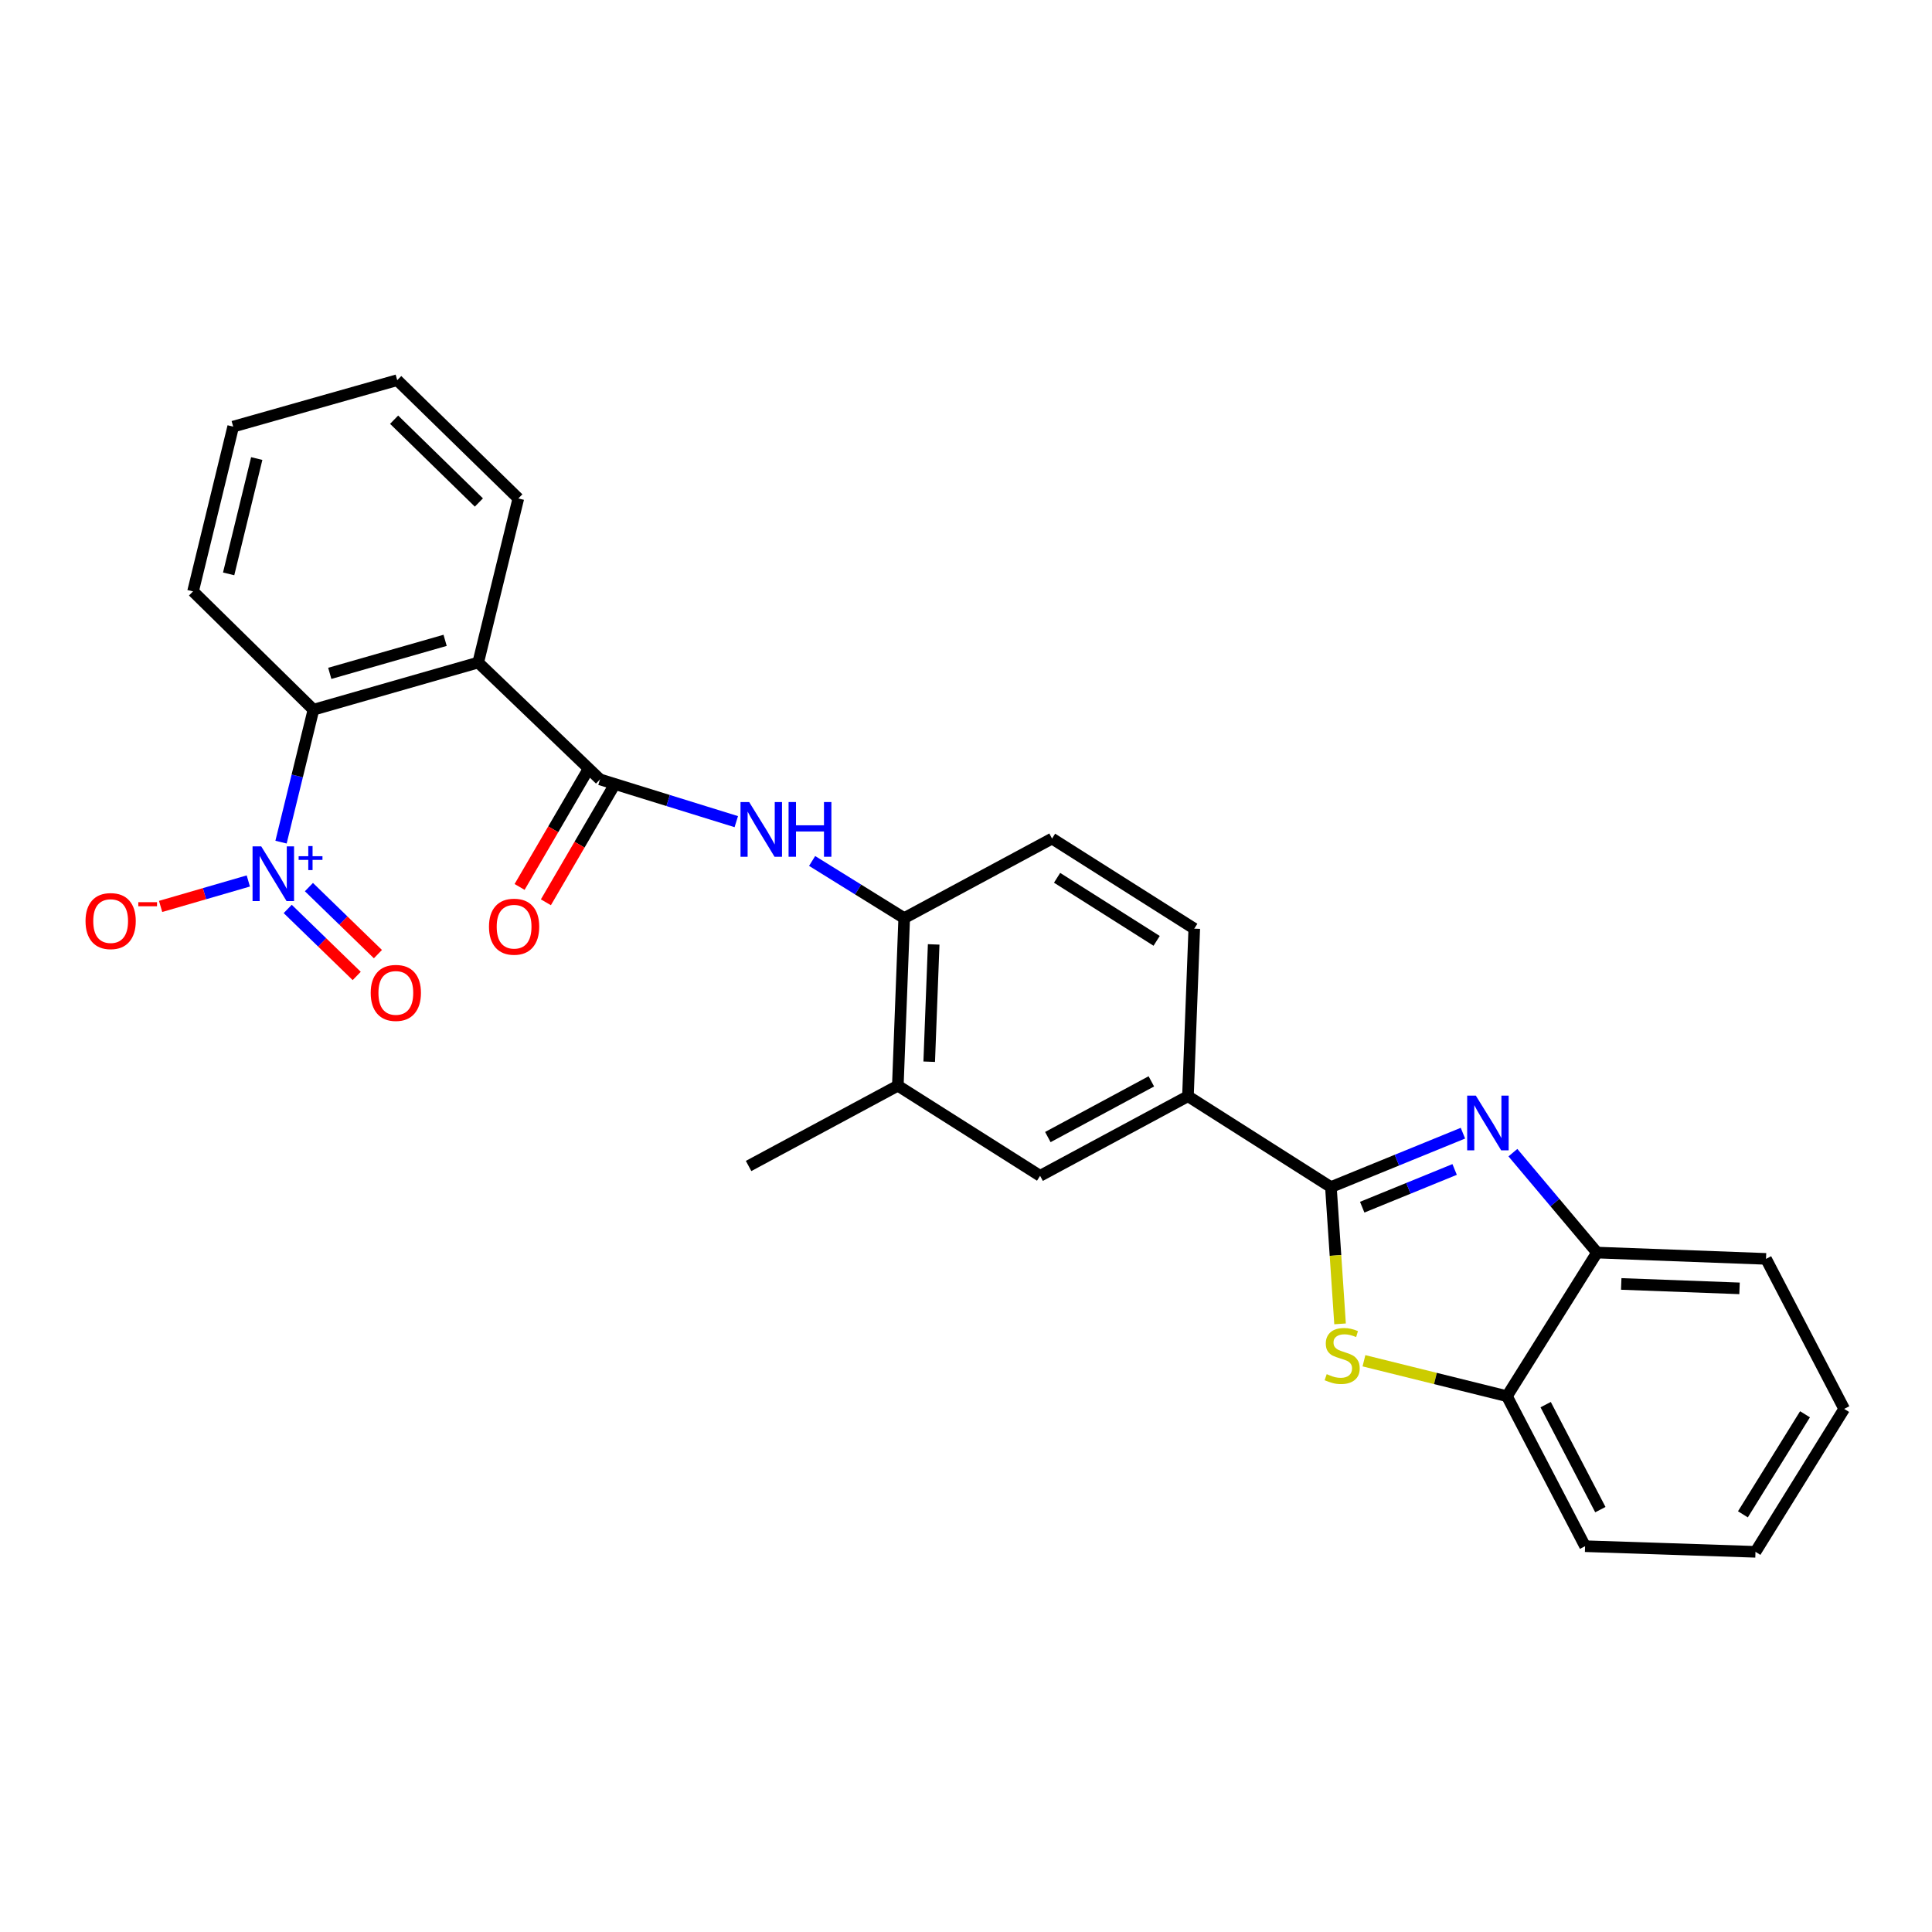 <?xml version='1.0' encoding='iso-8859-1'?>
<svg version='1.1' baseProfile='full'
              xmlns='http://www.w3.org/2000/svg'
                      xmlns:rdkit='http://www.rdkit.org/xml'
                      xmlns:xlink='http://www.w3.org/1999/xlink'
                  xml:space='preserve'
width='1000px' height='1000px' viewBox='0 0 1000 1000'>
<!-- END OF HEADER -->
<rect style='opacity:1.0;fill:#FFFFFF;stroke:none' width='1000' height='1000' x='0' y='0'> </rect>
<path class='bond-0' d='M 688.872,614.429 L 723.042,600.482' style='fill:none;fill-rule:evenodd;stroke:#000000;stroke-width:6px;stroke-linecap:butt;stroke-linejoin:miter;stroke-opacity:1' />
<path class='bond-0' d='M 723.042,600.482 L 757.211,586.535' style='fill:none;fill-rule:evenodd;stroke:#0000FF;stroke-width:6px;stroke-linecap:butt;stroke-linejoin:miter;stroke-opacity:1' />
<path class='bond-0' d='M 705.078,624.836 L 728.997,615.073' style='fill:none;fill-rule:evenodd;stroke:#000000;stroke-width:6px;stroke-linecap:butt;stroke-linejoin:miter;stroke-opacity:1' />
<path class='bond-0' d='M 728.997,615.073 L 752.916,605.31' style='fill:none;fill-rule:evenodd;stroke:#0000FF;stroke-width:6px;stroke-linecap:butt;stroke-linejoin:miter;stroke-opacity:1' />
<path class='bond-4' d='M 688.872,614.429 L 691.242,649.83' style='fill:none;fill-rule:evenodd;stroke:#000000;stroke-width:6px;stroke-linecap:butt;stroke-linejoin:miter;stroke-opacity:1' />
<path class='bond-4' d='M 691.242,649.83 L 693.612,685.231' style='fill:none;fill-rule:evenodd;stroke:#CCCC00;stroke-width:6px;stroke-linecap:butt;stroke-linejoin:miter;stroke-opacity:1' />
<path class='bond-7' d='M 688.872,614.429 L 614.883,567.405' style='fill:none;fill-rule:evenodd;stroke:#000000;stroke-width:6px;stroke-linecap:butt;stroke-linejoin:miter;stroke-opacity:1' />
<path class='bond-8' d='M 783.078,596.616 L 804.847,622.472' style='fill:none;fill-rule:evenodd;stroke:#0000FF;stroke-width:6px;stroke-linecap:butt;stroke-linejoin:miter;stroke-opacity:1' />
<path class='bond-8' d='M 804.847,622.472 L 826.616,648.329' style='fill:none;fill-rule:evenodd;stroke:#000000;stroke-width:6px;stroke-linecap:butt;stroke-linejoin:miter;stroke-opacity:1' />
<path class='bond-1' d='M 145.46,435.887 L 153.848,401.615' style='fill:none;fill-rule:evenodd;stroke:#0000FF;stroke-width:6px;stroke-linecap:butt;stroke-linejoin:miter;stroke-opacity:1' />
<path class='bond-1' d='M 153.848,401.615 L 162.236,367.343' style='fill:none;fill-rule:evenodd;stroke:#000000;stroke-width:6px;stroke-linecap:butt;stroke-linejoin:miter;stroke-opacity:1' />
<path class='bond-13' d='M 128.528,455.986 L 105.831,462.573' style='fill:none;fill-rule:evenodd;stroke:#0000FF;stroke-width:6px;stroke-linecap:butt;stroke-linejoin:miter;stroke-opacity:1' />
<path class='bond-13' d='M 105.831,462.573 L 83.135,469.161' style='fill:none;fill-rule:evenodd;stroke:#FF0000;stroke-width:6px;stroke-linecap:butt;stroke-linejoin:miter;stroke-opacity:1' />
<path class='bond-14' d='M 148.92,470.465 L 166.776,487.81' style='fill:none;fill-rule:evenodd;stroke:#0000FF;stroke-width:6px;stroke-linecap:butt;stroke-linejoin:miter;stroke-opacity:1' />
<path class='bond-14' d='M 166.776,487.81 L 184.632,505.156' style='fill:none;fill-rule:evenodd;stroke:#FF0000;stroke-width:6px;stroke-linecap:butt;stroke-linejoin:miter;stroke-opacity:1' />
<path class='bond-14' d='M 159.901,459.161 L 177.757,476.507' style='fill:none;fill-rule:evenodd;stroke:#0000FF;stroke-width:6px;stroke-linecap:butt;stroke-linejoin:miter;stroke-opacity:1' />
<path class='bond-14' d='M 177.757,476.507 L 195.613,493.853' style='fill:none;fill-rule:evenodd;stroke:#FF0000;stroke-width:6px;stroke-linecap:butt;stroke-linejoin:miter;stroke-opacity:1' />
<path class='bond-2' d='M 247.519,342.925 L 310.564,403.414' style='fill:none;fill-rule:evenodd;stroke:#000000;stroke-width:6px;stroke-linecap:butt;stroke-linejoin:miter;stroke-opacity:1' />
<path class='bond-5' d='M 247.519,342.925 L 162.236,367.343' style='fill:none;fill-rule:evenodd;stroke:#000000;stroke-width:6px;stroke-linecap:butt;stroke-linejoin:miter;stroke-opacity:1' />
<path class='bond-5' d='M 230.389,331.437 L 170.69,348.53' style='fill:none;fill-rule:evenodd;stroke:#000000;stroke-width:6px;stroke-linecap:butt;stroke-linejoin:miter;stroke-opacity:1' />
<path class='bond-18' d='M 247.519,342.925 L 268.286,258' style='fill:none;fill-rule:evenodd;stroke:#000000;stroke-width:6px;stroke-linecap:butt;stroke-linejoin:miter;stroke-opacity:1' />
<path class='bond-3' d='M 310.564,403.414 L 345.833,414.35' style='fill:none;fill-rule:evenodd;stroke:#000000;stroke-width:6px;stroke-linecap:butt;stroke-linejoin:miter;stroke-opacity:1' />
<path class='bond-3' d='M 345.833,414.35 L 381.102,425.286' style='fill:none;fill-rule:evenodd;stroke:#0000FF;stroke-width:6px;stroke-linecap:butt;stroke-linejoin:miter;stroke-opacity:1' />
<path class='bond-15' d='M 303.76,399.441 L 286.35,429.259' style='fill:none;fill-rule:evenodd;stroke:#000000;stroke-width:6px;stroke-linecap:butt;stroke-linejoin:miter;stroke-opacity:1' />
<path class='bond-15' d='M 286.35,429.259 L 268.941,459.077' style='fill:none;fill-rule:evenodd;stroke:#FF0000;stroke-width:6px;stroke-linecap:butt;stroke-linejoin:miter;stroke-opacity:1' />
<path class='bond-15' d='M 317.369,407.387 L 299.96,437.205' style='fill:none;fill-rule:evenodd;stroke:#000000;stroke-width:6px;stroke-linecap:butt;stroke-linejoin:miter;stroke-opacity:1' />
<path class='bond-15' d='M 299.96,437.205 L 282.55,467.023' style='fill:none;fill-rule:evenodd;stroke:#FF0000;stroke-width:6px;stroke-linecap:butt;stroke-linejoin:miter;stroke-opacity:1' />
<path class='bond-9' d='M 705.98,704.328 L 742.983,713.498' style='fill:none;fill-rule:evenodd;stroke:#CCCC00;stroke-width:6px;stroke-linecap:butt;stroke-linejoin:miter;stroke-opacity:1' />
<path class='bond-9' d='M 742.983,713.498 L 779.986,722.668' style='fill:none;fill-rule:evenodd;stroke:#000000;stroke-width:6px;stroke-linecap:butt;stroke-linejoin:miter;stroke-opacity:1' />
<path class='bond-19' d='M 162.236,367.343 L 99.917,306.101' style='fill:none;fill-rule:evenodd;stroke:#000000;stroke-width:6px;stroke-linecap:butt;stroke-linejoin:miter;stroke-opacity:1' />
<path class='bond-6' d='M 420.35,445.631 L 444.183,460.423' style='fill:none;fill-rule:evenodd;stroke:#0000FF;stroke-width:6px;stroke-linecap:butt;stroke-linejoin:miter;stroke-opacity:1' />
<path class='bond-6' d='M 444.183,460.423 L 468.016,475.214' style='fill:none;fill-rule:evenodd;stroke:#000000;stroke-width:6px;stroke-linecap:butt;stroke-linejoin:miter;stroke-opacity:1' />
<path class='bond-11' d='M 614.883,567.405 L 538.354,608.598' style='fill:none;fill-rule:evenodd;stroke:#000000;stroke-width:6px;stroke-linecap:butt;stroke-linejoin:miter;stroke-opacity:1' />
<path class='bond-11' d='M 595.934,559.708 L 542.364,588.543' style='fill:none;fill-rule:evenodd;stroke:#000000;stroke-width:6px;stroke-linecap:butt;stroke-linejoin:miter;stroke-opacity:1' />
<path class='bond-16' d='M 614.883,567.405 L 618.148,480.669' style='fill:none;fill-rule:evenodd;stroke:#000000;stroke-width:6px;stroke-linecap:butt;stroke-linejoin:miter;stroke-opacity:1' />
<path class='bond-20' d='M 826.616,648.329 L 914.088,651.594' style='fill:none;fill-rule:evenodd;stroke:#000000;stroke-width:6px;stroke-linecap:butt;stroke-linejoin:miter;stroke-opacity:1' />
<path class='bond-20' d='M 839.149,664.567 L 900.379,666.853' style='fill:none;fill-rule:evenodd;stroke:#000000;stroke-width:6px;stroke-linecap:butt;stroke-linejoin:miter;stroke-opacity:1' />
<path class='bond-27' d='M 826.616,648.329 L 779.986,722.668' style='fill:none;fill-rule:evenodd;stroke:#000000;stroke-width:6px;stroke-linecap:butt;stroke-linejoin:miter;stroke-opacity:1' />
<path class='bond-21' d='M 779.986,722.668 L 820.435,800.309' style='fill:none;fill-rule:evenodd;stroke:#000000;stroke-width:6px;stroke-linecap:butt;stroke-linejoin:miter;stroke-opacity:1' />
<path class='bond-21' d='M 800.03,727.033 L 828.344,781.381' style='fill:none;fill-rule:evenodd;stroke:#000000;stroke-width:6px;stroke-linecap:butt;stroke-linejoin:miter;stroke-opacity:1' />
<path class='bond-10' d='M 468.016,475.214 L 544.536,434.039' style='fill:none;fill-rule:evenodd;stroke:#000000;stroke-width:6px;stroke-linecap:butt;stroke-linejoin:miter;stroke-opacity:1' />
<path class='bond-28' d='M 468.016,475.214 L 464.715,561.951' style='fill:none;fill-rule:evenodd;stroke:#000000;stroke-width:6px;stroke-linecap:butt;stroke-linejoin:miter;stroke-opacity:1' />
<path class='bond-28' d='M 483.269,488.824 L 480.958,549.54' style='fill:none;fill-rule:evenodd;stroke:#000000;stroke-width:6px;stroke-linecap:butt;stroke-linejoin:miter;stroke-opacity:1' />
<path class='bond-12' d='M 538.354,608.598 L 464.715,561.951' style='fill:none;fill-rule:evenodd;stroke:#000000;stroke-width:6px;stroke-linecap:butt;stroke-linejoin:miter;stroke-opacity:1' />
<path class='bond-22' d='M 464.715,561.951 L 387.469,603.511' style='fill:none;fill-rule:evenodd;stroke:#000000;stroke-width:6px;stroke-linecap:butt;stroke-linejoin:miter;stroke-opacity:1' />
<path class='bond-17' d='M 618.148,480.669 L 544.536,434.039' style='fill:none;fill-rule:evenodd;stroke:#000000;stroke-width:6px;stroke-linecap:butt;stroke-linejoin:miter;stroke-opacity:1' />
<path class='bond-17' d='M 598.673,486.987 L 547.144,454.347' style='fill:none;fill-rule:evenodd;stroke:#000000;stroke-width:6px;stroke-linecap:butt;stroke-linejoin:miter;stroke-opacity:1' />
<path class='bond-23' d='M 268.286,258 L 205.6,196.776' style='fill:none;fill-rule:evenodd;stroke:#000000;stroke-width:6px;stroke-linecap:butt;stroke-linejoin:miter;stroke-opacity:1' />
<path class='bond-23' d='M 247.872,260.091 L 203.991,217.234' style='fill:none;fill-rule:evenodd;stroke:#000000;stroke-width:6px;stroke-linecap:butt;stroke-linejoin:miter;stroke-opacity:1' />
<path class='bond-30' d='M 99.917,306.101 L 120.693,220.818' style='fill:none;fill-rule:evenodd;stroke:#000000;stroke-width:6px;stroke-linecap:butt;stroke-linejoin:miter;stroke-opacity:1' />
<path class='bond-30' d='M 118.345,297.038 L 132.888,237.34' style='fill:none;fill-rule:evenodd;stroke:#000000;stroke-width:6px;stroke-linecap:butt;stroke-linejoin:miter;stroke-opacity:1' />
<path class='bond-25' d='M 914.088,651.594 L 954.545,729.243' style='fill:none;fill-rule:evenodd;stroke:#000000;stroke-width:6px;stroke-linecap:butt;stroke-linejoin:miter;stroke-opacity:1' />
<path class='bond-26' d='M 820.435,800.309 L 908.634,803.224' style='fill:none;fill-rule:evenodd;stroke:#000000;stroke-width:6px;stroke-linecap:butt;stroke-linejoin:miter;stroke-opacity:1' />
<path class='bond-24' d='M 205.6,196.776 L 120.693,220.818' style='fill:none;fill-rule:evenodd;stroke:#000000;stroke-width:6px;stroke-linecap:butt;stroke-linejoin:miter;stroke-opacity:1' />
<path class='bond-29' d='M 954.545,729.243 L 908.634,803.224' style='fill:none;fill-rule:evenodd;stroke:#000000;stroke-width:6px;stroke-linecap:butt;stroke-linejoin:miter;stroke-opacity:1' />
<path class='bond-29' d='M 934.268,732.031 L 902.13,783.817' style='fill:none;fill-rule:evenodd;stroke:#000000;stroke-width:6px;stroke-linecap:butt;stroke-linejoin:miter;stroke-opacity:1' />
<path  class='atom-1' d='M 763.886 567.096
L 773.166 582.096
Q 774.086 583.576, 775.566 586.256
Q 777.046 588.936, 777.126 589.096
L 777.126 567.096
L 780.886 567.096
L 780.886 595.416
L 777.006 595.416
L 767.046 579.016
Q 765.886 577.096, 764.646 574.896
Q 763.446 572.696, 763.086 572.016
L 763.086 595.416
L 759.406 595.416
L 759.406 567.096
L 763.886 567.096
' fill='#0000FF'/>
<path  class='atom-2' d='M 135.2 438.072
L 144.48 453.072
Q 145.4 454.552, 146.88 457.232
Q 148.36 459.912, 148.44 460.072
L 148.44 438.072
L 152.2 438.072
L 152.2 466.392
L 148.32 466.392
L 138.36 449.992
Q 137.2 448.072, 135.96 445.872
Q 134.76 443.672, 134.4 442.992
L 134.4 466.392
L 130.72 466.392
L 130.72 438.072
L 135.2 438.072
' fill='#0000FF'/>
<path  class='atom-2' d='M 154.576 443.177
L 159.565 443.177
L 159.565 437.923
L 161.783 437.923
L 161.783 443.177
L 166.905 443.177
L 166.905 445.078
L 161.783 445.078
L 161.783 450.358
L 159.565 450.358
L 159.565 445.078
L 154.576 445.078
L 154.576 443.177
' fill='#0000FF'/>
<path  class='atom-5' d='M 686.703 711.254
Q 687.023 711.374, 688.343 711.934
Q 689.663 712.494, 691.103 712.854
Q 692.583 713.174, 694.023 713.174
Q 696.703 713.174, 698.263 711.894
Q 699.823 710.574, 699.823 708.294
Q 699.823 706.734, 699.023 705.774
Q 698.263 704.814, 697.063 704.294
Q 695.863 703.774, 693.863 703.174
Q 691.343 702.414, 689.823 701.694
Q 688.343 700.974, 687.263 699.454
Q 686.223 697.934, 686.223 695.374
Q 686.223 691.814, 688.623 689.614
Q 691.063 687.414, 695.863 687.414
Q 699.143 687.414, 702.863 688.974
L 701.943 692.054
Q 698.543 690.654, 695.983 690.654
Q 693.223 690.654, 691.703 691.814
Q 690.183 692.934, 690.223 694.894
Q 690.223 696.414, 690.983 697.334
Q 691.783 698.254, 692.903 698.774
Q 694.063 699.294, 695.983 699.894
Q 698.543 700.694, 700.063 701.494
Q 701.583 702.294, 702.663 703.934
Q 703.783 705.534, 703.783 708.294
Q 703.783 712.214, 701.143 714.334
Q 698.543 716.414, 694.183 716.414
Q 691.663 716.414, 689.743 715.854
Q 687.863 715.334, 685.623 714.414
L 686.703 711.254
' fill='#CCCC00'/>
<path  class='atom-7' d='M 387.767 415.134
L 397.047 430.134
Q 397.967 431.614, 399.447 434.294
Q 400.927 436.974, 401.007 437.134
L 401.007 415.134
L 404.767 415.134
L 404.767 443.454
L 400.887 443.454
L 390.927 427.054
Q 389.767 425.134, 388.527 422.934
Q 387.327 420.734, 386.967 420.054
L 386.967 443.454
L 383.287 443.454
L 383.287 415.134
L 387.767 415.134
' fill='#0000FF'/>
<path  class='atom-7' d='M 408.167 415.134
L 412.007 415.134
L 412.007 427.174
L 426.487 427.174
L 426.487 415.134
L 430.327 415.134
L 430.327 443.454
L 426.487 443.454
L 426.487 430.374
L 412.007 430.374
L 412.007 443.454
L 408.167 443.454
L 408.167 415.134
' fill='#0000FF'/>
<path  class='atom-14' d='M 44.271 476.748
Q 44.271 469.948, 47.631 466.148
Q 50.991 462.348, 57.271 462.348
Q 63.551 462.348, 66.911 466.148
Q 70.271 469.948, 70.271 476.748
Q 70.271 483.628, 66.871 487.548
Q 63.471 491.428, 57.271 491.428
Q 51.031 491.428, 47.631 487.548
Q 44.271 483.668, 44.271 476.748
M 57.271 488.228
Q 61.591 488.228, 63.911 485.348
Q 66.271 482.428, 66.271 476.748
Q 66.271 471.188, 63.911 468.388
Q 61.591 465.548, 57.271 465.548
Q 52.951 465.548, 50.591 468.348
Q 48.271 471.148, 48.271 476.748
Q 48.271 482.468, 50.591 485.348
Q 52.951 488.228, 57.271 488.228
' fill='#FF0000'/>
<path  class='atom-14' d='M 71.591 466.97
L 81.28 466.97
L 81.28 469.082
L 71.591 469.082
L 71.591 466.97
' fill='#FF0000'/>
<path  class='atom-15' d='M 191.882 513.922
Q 191.882 507.122, 195.242 503.322
Q 198.602 499.522, 204.882 499.522
Q 211.162 499.522, 214.522 503.322
Q 217.882 507.122, 217.882 513.922
Q 217.882 520.802, 214.482 524.722
Q 211.082 528.602, 204.882 528.602
Q 198.642 528.602, 195.242 524.722
Q 191.882 520.842, 191.882 513.922
M 204.882 525.402
Q 209.202 525.402, 211.522 522.522
Q 213.882 519.602, 213.882 513.922
Q 213.882 508.362, 211.522 505.562
Q 209.202 502.722, 204.882 502.722
Q 200.562 502.722, 198.202 505.522
Q 195.882 508.322, 195.882 513.922
Q 195.882 519.642, 198.202 522.522
Q 200.562 525.402, 204.882 525.402
' fill='#FF0000'/>
<path  class='atom-16' d='M 253.097 479.654
Q 253.097 472.854, 256.457 469.054
Q 259.817 465.254, 266.097 465.254
Q 272.377 465.254, 275.737 469.054
Q 279.097 472.854, 279.097 479.654
Q 279.097 486.534, 275.697 490.454
Q 272.297 494.334, 266.097 494.334
Q 259.857 494.334, 256.457 490.454
Q 253.097 486.574, 253.097 479.654
M 266.097 491.134
Q 270.417 491.134, 272.737 488.254
Q 275.097 485.334, 275.097 479.654
Q 275.097 474.094, 272.737 471.294
Q 270.417 468.454, 266.097 468.454
Q 261.777 468.454, 259.417 471.254
Q 257.097 474.054, 257.097 479.654
Q 257.097 485.374, 259.417 488.254
Q 261.777 491.134, 266.097 491.134
' fill='#FF0000'/>
</svg>
